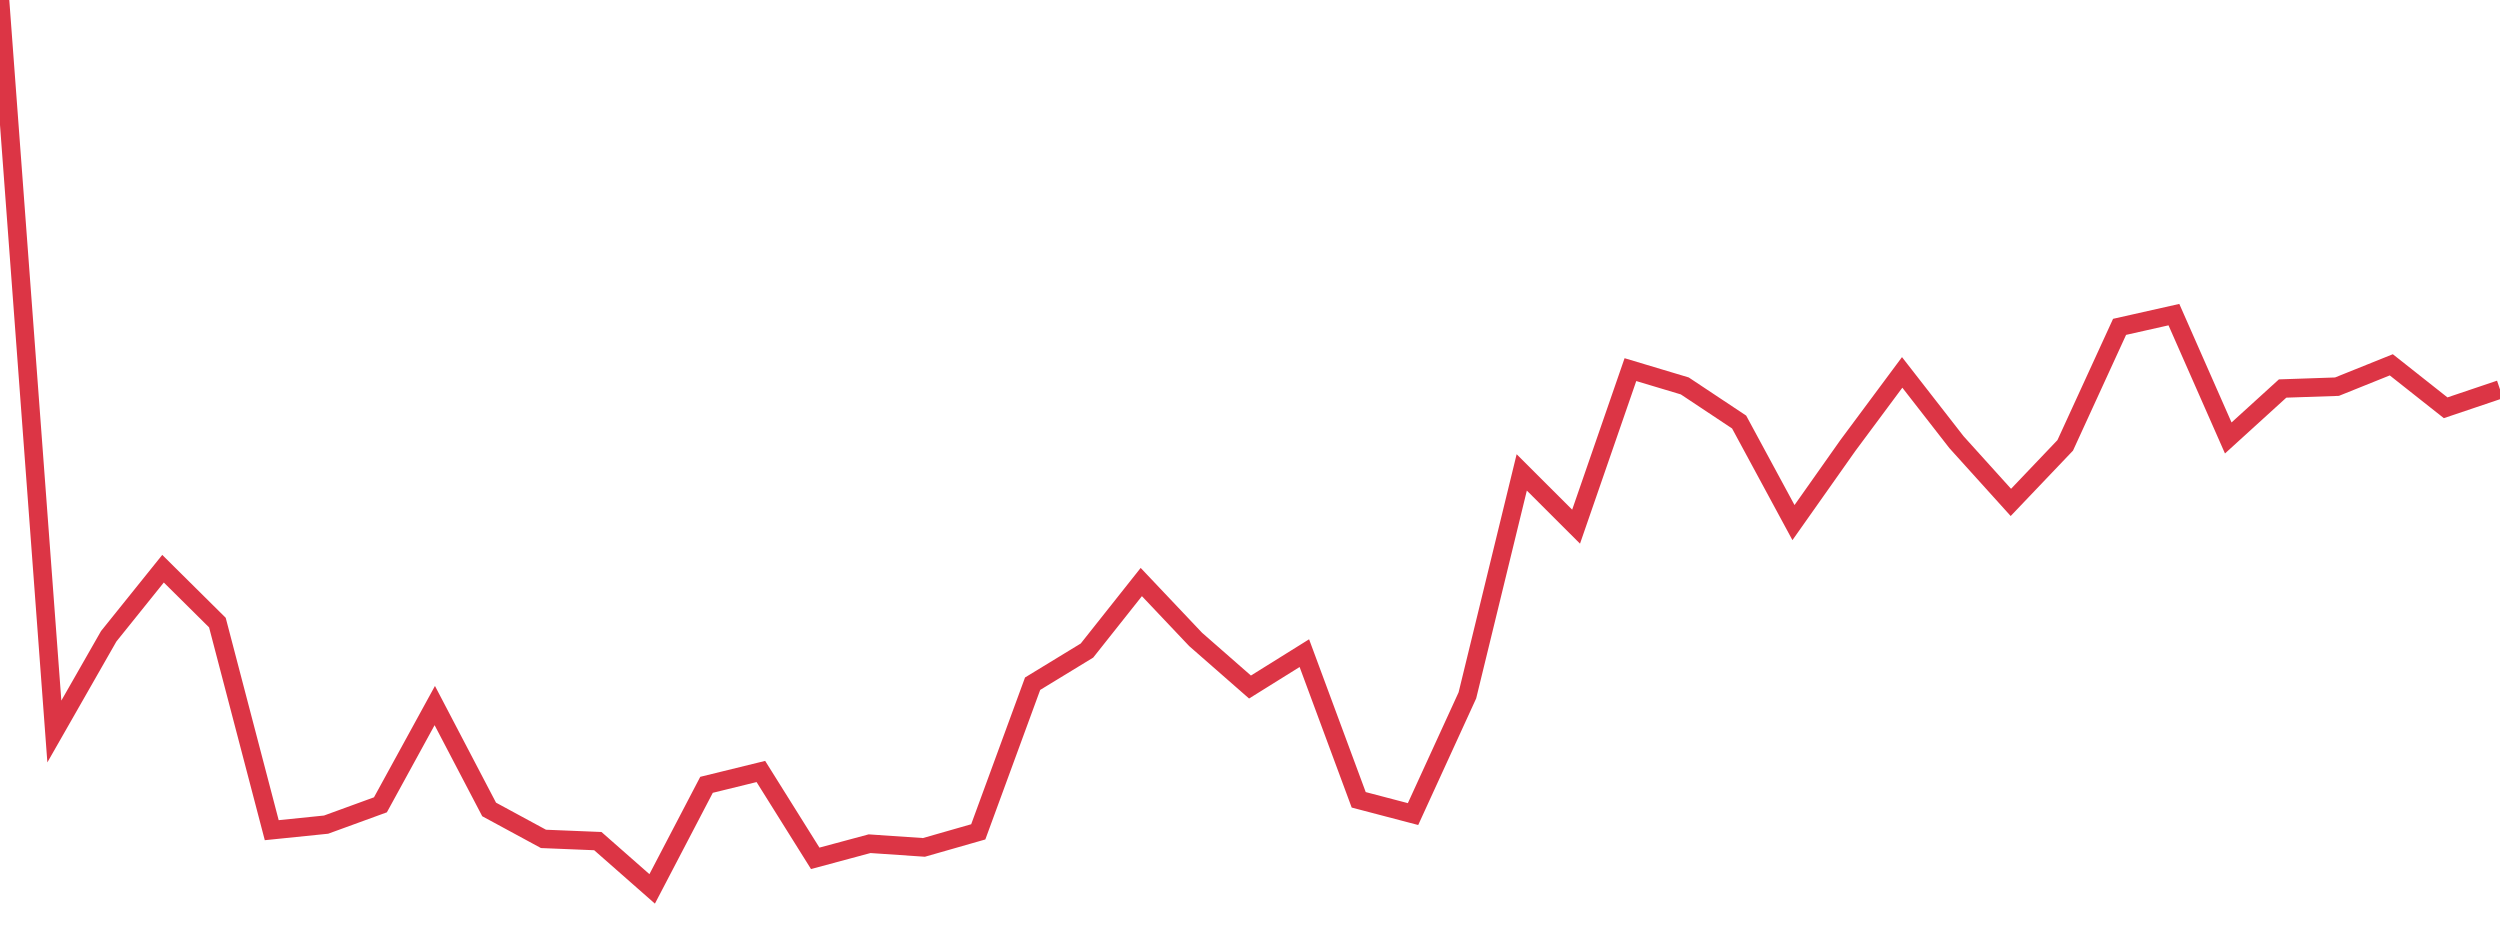 <?xml version="1.0" standalone="no"?>
<!DOCTYPE svg PUBLIC "-//W3C//DTD SVG 1.1//EN" "http://www.w3.org/Graphics/SVG/1.1/DTD/svg11.dtd">
<svg width="135" height="50" viewBox="0 0 135 50" preserveAspectRatio="none" class="sparkline" xmlns="http://www.w3.org/2000/svg"
xmlns:xlink="http://www.w3.org/1999/xlink"><path  class="sparkline--line" d="M 0 0 L 0 0 L 2.935 39.5 L 5.87 34.36 L 8.804 30.71 L 11.739 33.62 L 14.674 44.83 L 17.609 44.53 L 20.543 43.46 L 23.478 38.1 L 26.413 43.71 L 29.348 45.3 L 32.283 45.42 L 35.217 48 L 38.152 42.38 L 41.087 41.66 L 44.022 46.35 L 46.957 45.56 L 49.891 45.76 L 52.826 44.92 L 55.761 36.92 L 58.696 35.13 L 61.63 31.43 L 64.565 34.53 L 67.5 37.1 L 70.435 35.27 L 73.37 43.19 L 76.304 43.96 L 79.239 37.55 L 82.174 25.51 L 85.109 28.44 L 88.043 19.96 L 90.978 20.84 L 93.913 22.79 L 96.848 28.22 L 99.783 24.06 L 102.717 20.11 L 105.652 23.88 L 108.587 27.13 L 111.522 24.05 L 114.457 17.65 L 117.391 16.99 L 120.326 23.65 L 123.261 20.98 L 126.196 20.88 L 129.13 19.7 L 132.065 22.02 L 135 21.03" fill="none" stroke-width="1" stroke="#dc3545"></path></svg>